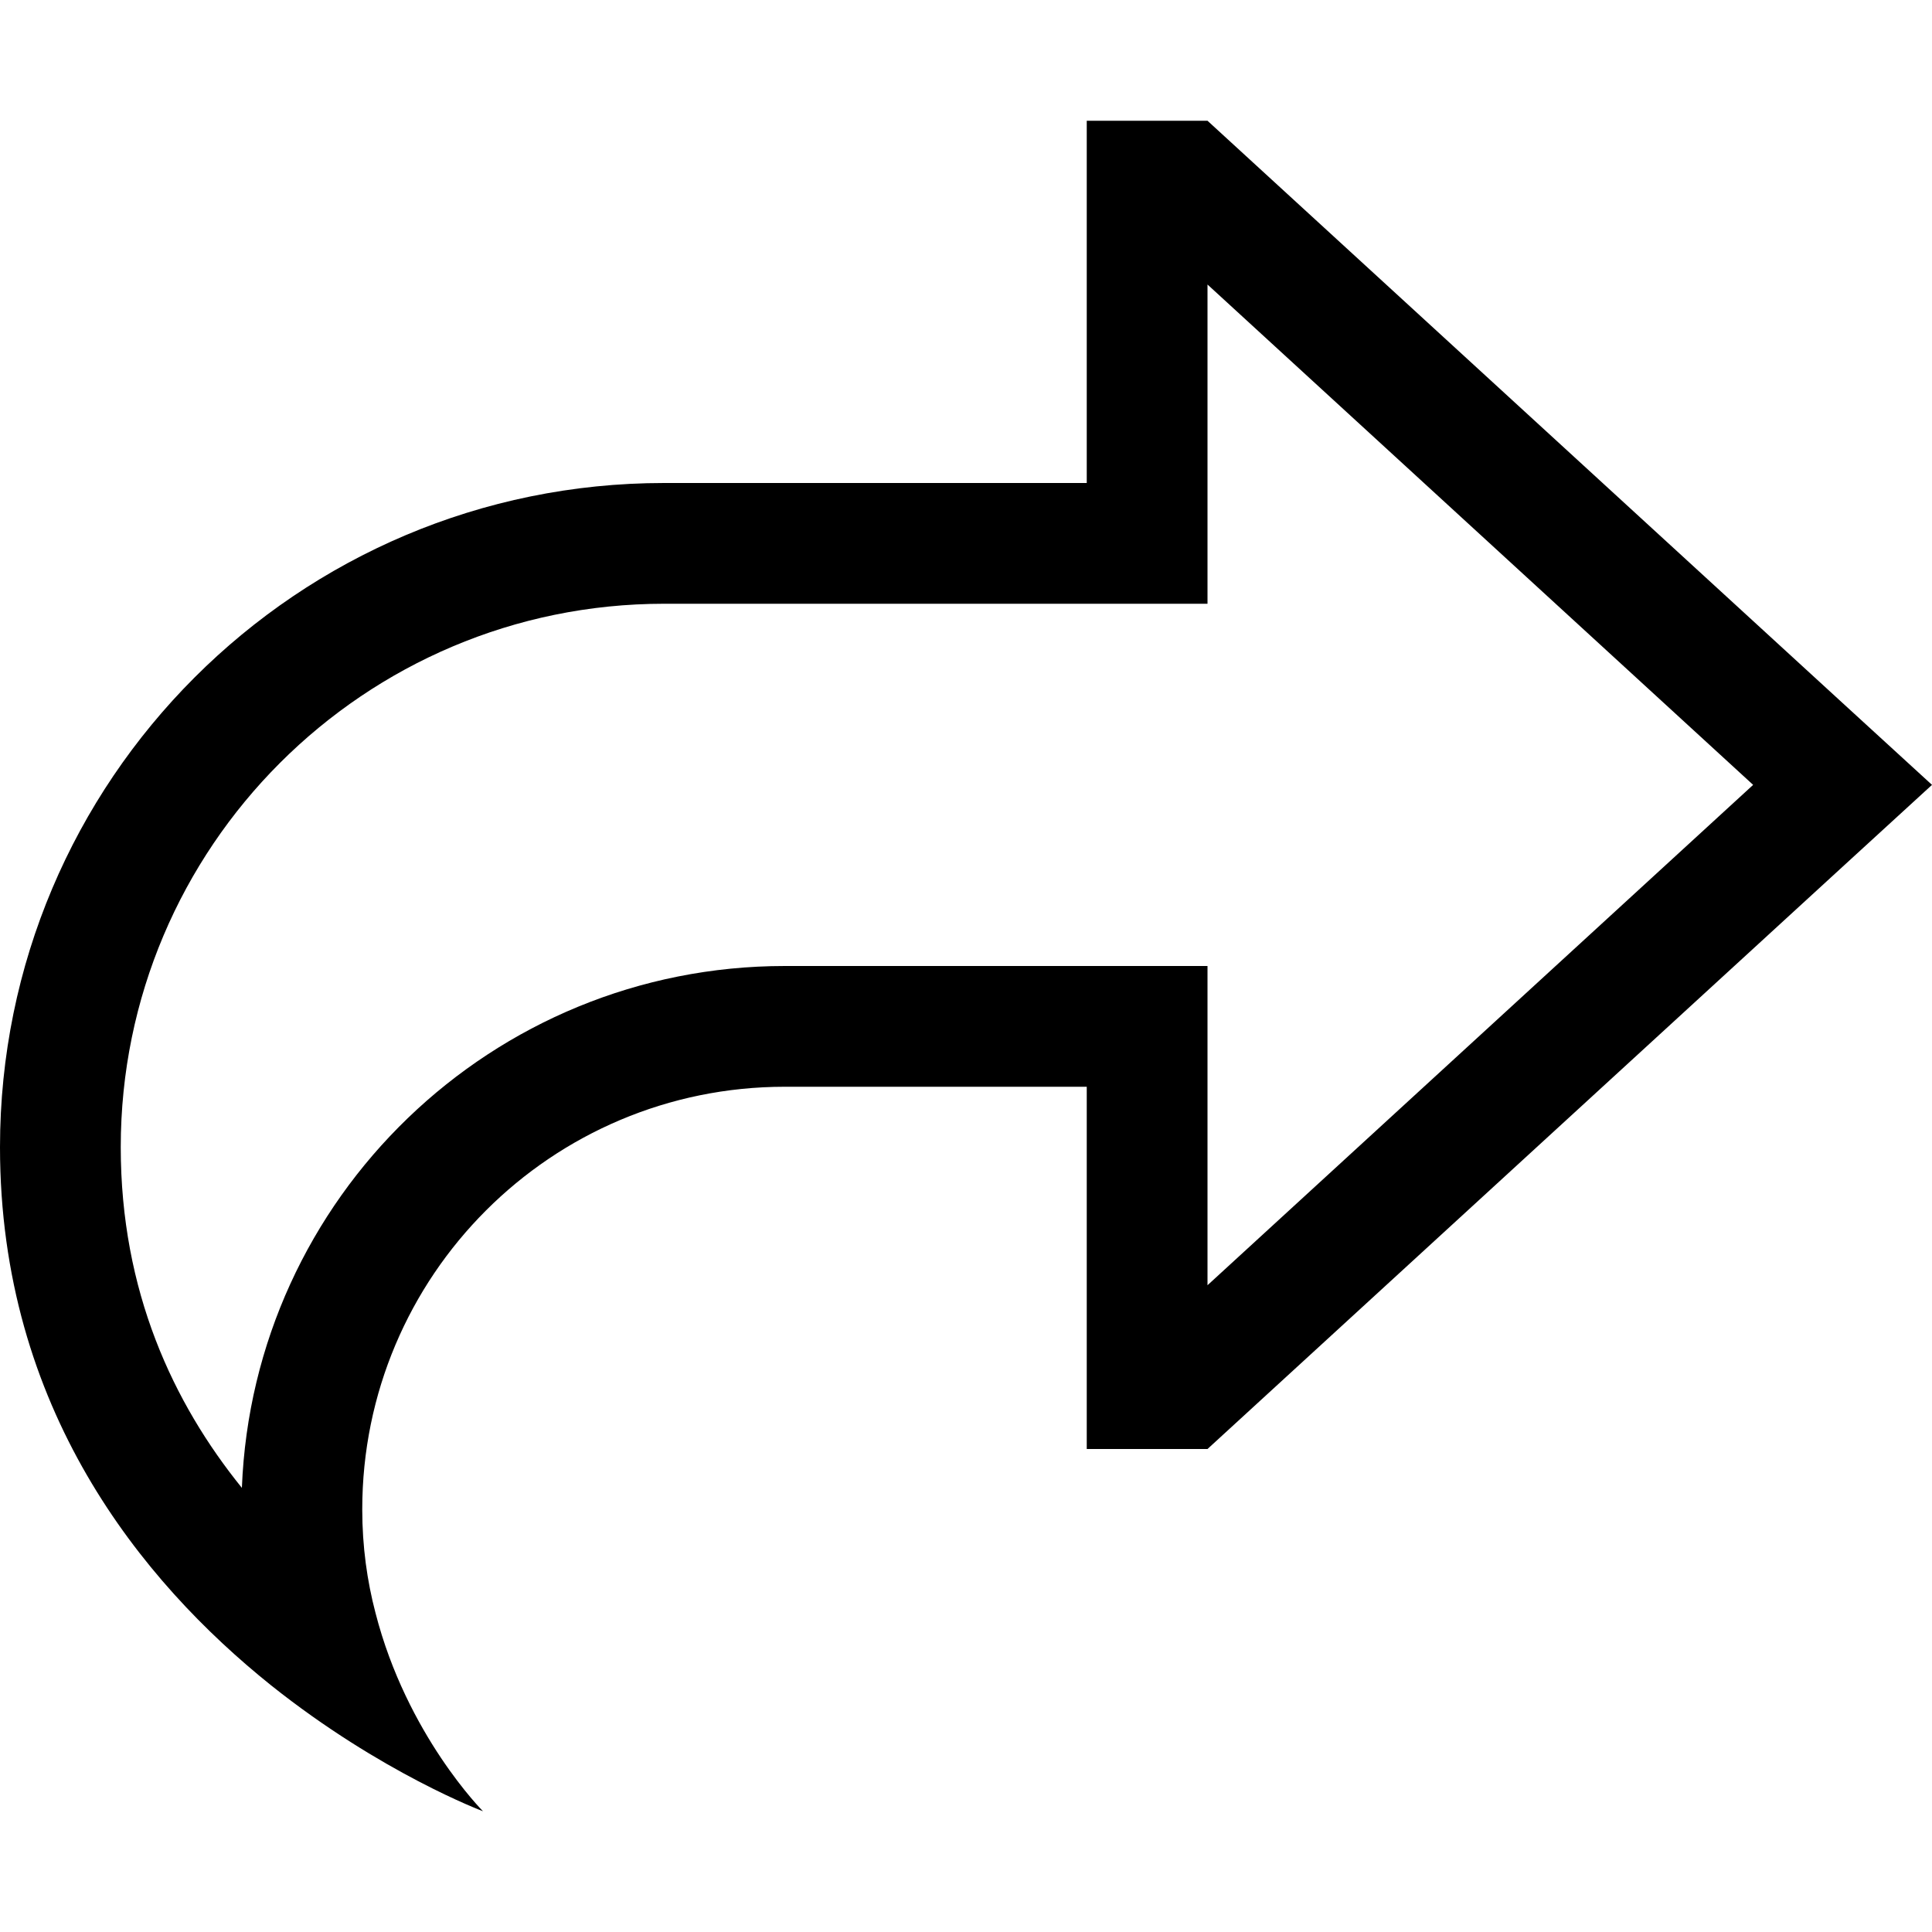 <svg xmlns="http://www.w3.org/2000/svg" viewBox="0 0 512 512"><!--! Font Awesome Pro 6.7.2 by @fontawesome - https://fontawesome.com License - https://fontawesome.com/license (Commercial License) Copyright 2024 Fonticons, Inc. --><path d="M71.8 446.6C101 469.9 128 480 128 480s-20.2-20.2-28.5-52.6C97.3 419 96 409.9 96 400c0-61.9 50.1-112 112-112l48 0 32 0 0 32 0 32 0 32 32 0L488.3 229.7 512 208l-23.7-21.7L320 32l-32 0 0 32 0 32 0 32-32 0-80 0C78.8 128 0 206.8 0 304c0 69.2 37.5 115.1 71.8 142.6zm-7.7-52.3C45.9 371.8 32 342.2 32 304c0-79.5 64.5-144 144-144l112 0 32 0 0-32 0-52.6L464.6 208 320 340.6l0-52.6 0-32-32 0-80 0c-77.6 0-140.9 61.4-143.9 138.3z"/></svg>